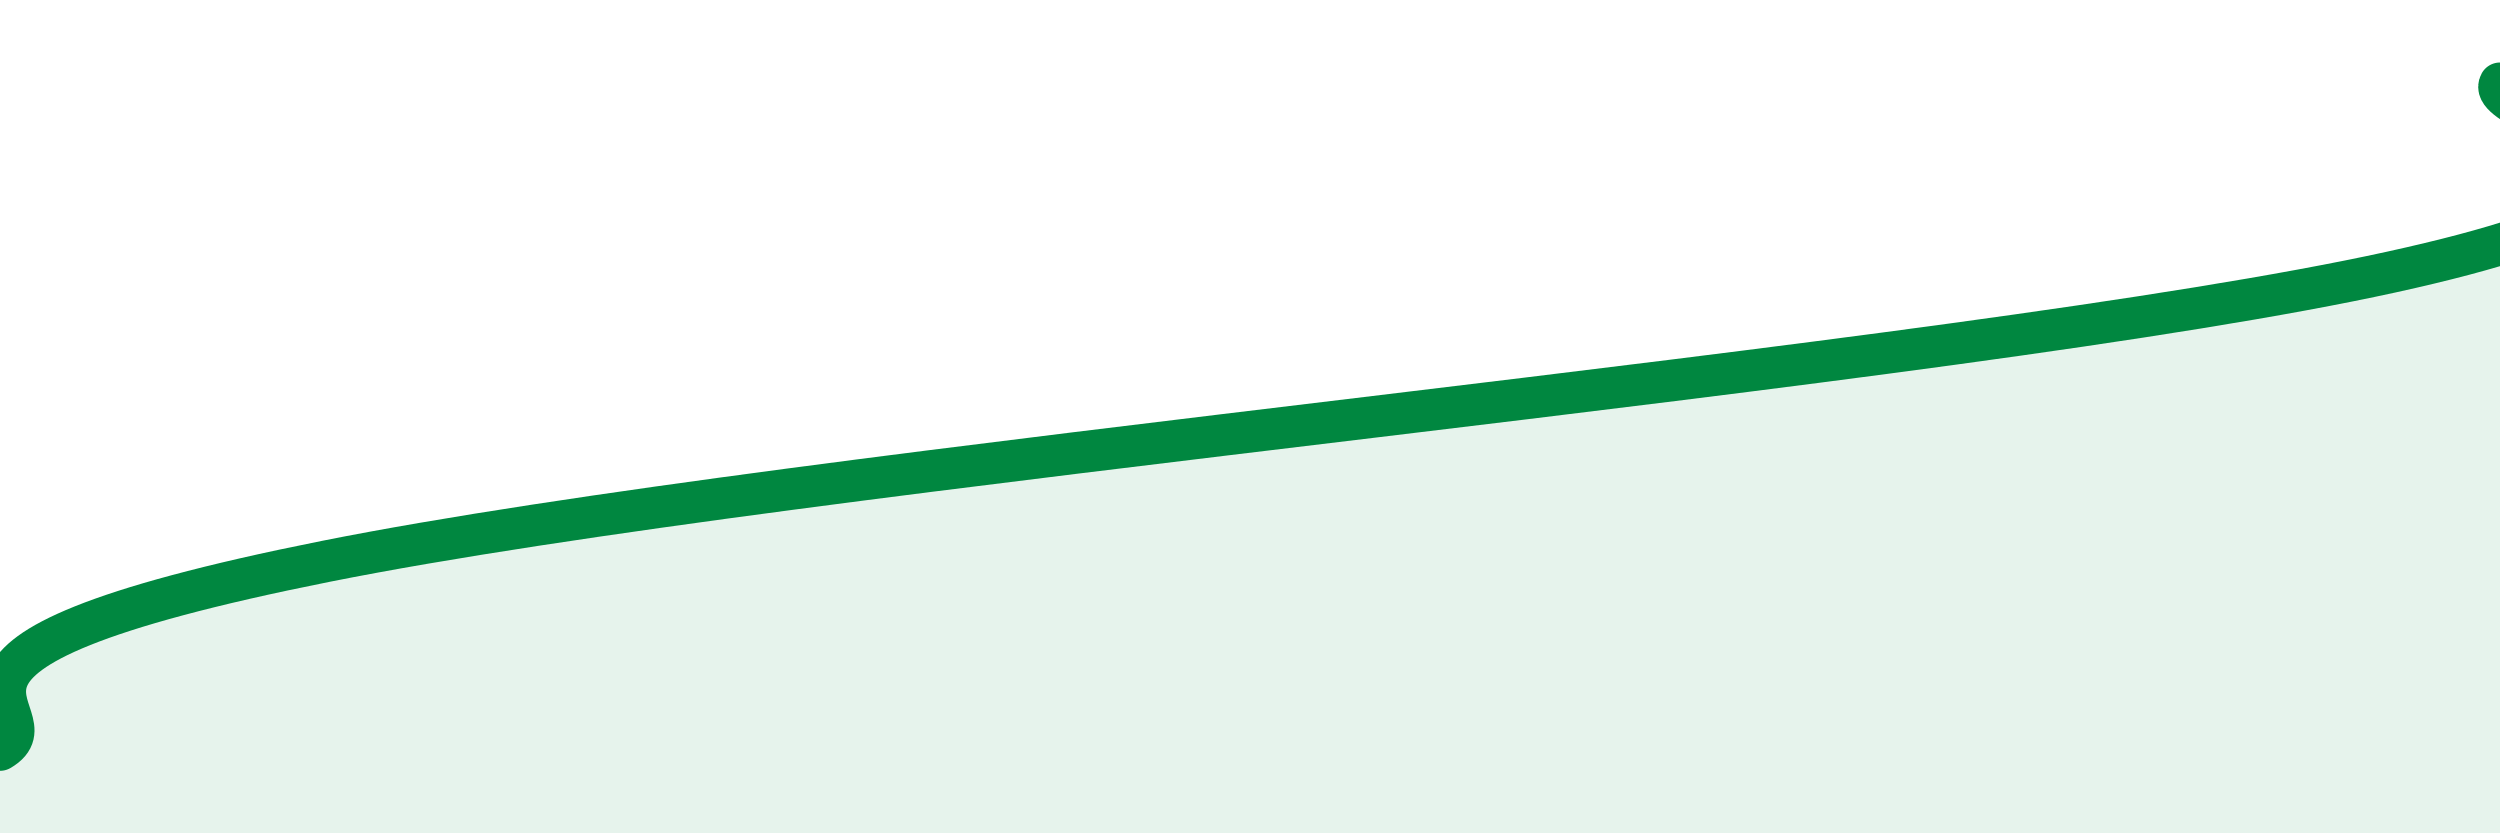 
    <svg width="60" height="20" viewBox="0 0 60 20" xmlns="http://www.w3.org/2000/svg">
      <path
        d="M 0,18 C 1.57,17.09 -3.65,15.76 7.83,13.47 C 19.31,11.18 46.96,8.82 57.39,6.53 C 67.82,4.24 59.48,2.91 60,2L60 20L0 20Z"
        fill="#008740"
        opacity="0.1"
        stroke-linecap="round"
        stroke-linejoin="round"
      />
      <path
        d="M 0,18 C 1.57,17.09 -3.65,15.76 7.83,13.47 C 19.31,11.18 46.96,8.82 57.39,6.53 C 67.82,4.24 59.48,2.91 60,2"
        stroke="#008740"
        stroke-width="1"
        fill="none"
        stroke-linecap="round"
        stroke-linejoin="round"
      />
    </svg>
  